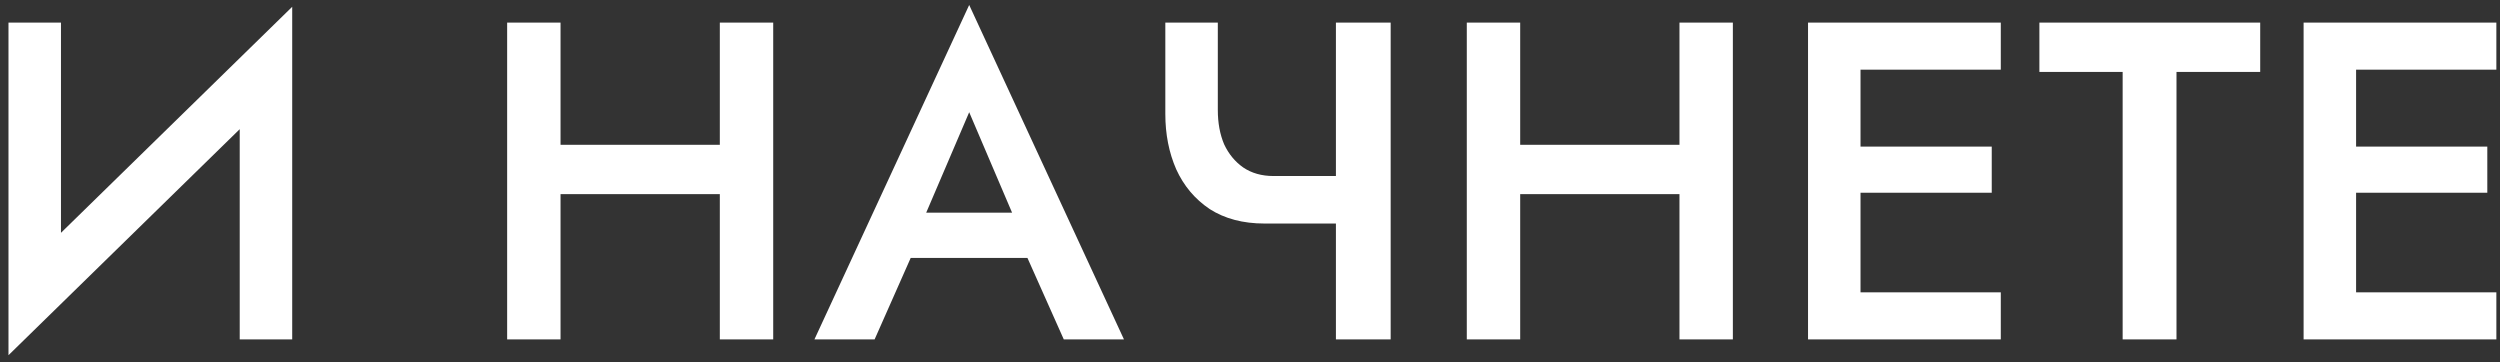 <?xml version="1.0" encoding="UTF-8"?> <svg xmlns="http://www.w3.org/2000/svg" width="221" height="32" viewBox="0 0 221 32" fill="none"><rect x="0" y="0" width="221" height="32" fill="#333333" stroke="none"/><path d="M25.631 7.08L0.75 31.4L0.95 24.92L25.831 0.6L25.631 7.08ZM5.39 2V26.12L0.75 31.4V2H5.39ZM25.831 0.6V30H21.191V6L25.831 0.6ZM46.712 17.16V12.8H66.672V17.16H46.712ZM63.632 2H68.352V30H63.632V2ZM44.832 2H49.552V30H44.832V2ZM78.357 22.8L79.237 18.8H92.237L93.157 22.8H78.357ZM85.677 9.92L81.277 20.2L81.197 21.24L77.317 30H71.997L85.677 0.44L99.357 30H94.037L90.237 21.48L90.117 20.32L85.677 9.92ZM111.775 19.76L112.575 15.56H120.455V19.76H111.775ZM118.095 2H122.935V30H118.095V2ZM107.655 2V9.72C107.655 10.867 107.841 11.88 108.215 12.76C108.615 13.613 109.175 14.293 109.895 14.8C110.641 15.307 111.535 15.56 112.575 15.56L111.775 19.76C109.881 19.76 108.268 19.333 106.935 18.48C105.628 17.6 104.641 16.427 103.975 14.96C103.335 13.493 103.015 11.867 103.015 10.08V2H107.655ZM131.545 17.16V12.8H151.505V17.16H131.545ZM148.465 2H153.185V30H148.465V2ZM129.665 2H134.385V30H129.665V2ZM162.75 30V25.84H176.87V30H162.75ZM162.75 6.16V2H176.87V6.16H162.75ZM162.75 17.04V12.96H176.07V17.04H162.75ZM159.83 2H164.47V30H159.83V2ZM180.282 6.36V2H199.802V6.36H192.402V30H187.642V6.36H180.282ZM206.558 30V25.84H220.678V30H206.558ZM206.558 6.16V2H220.678V6.16H206.558ZM206.558 17.04V12.96H219.878V17.04H206.558ZM203.638 2H208.278V30H203.638V2Z" fill="white"></path></svg> 